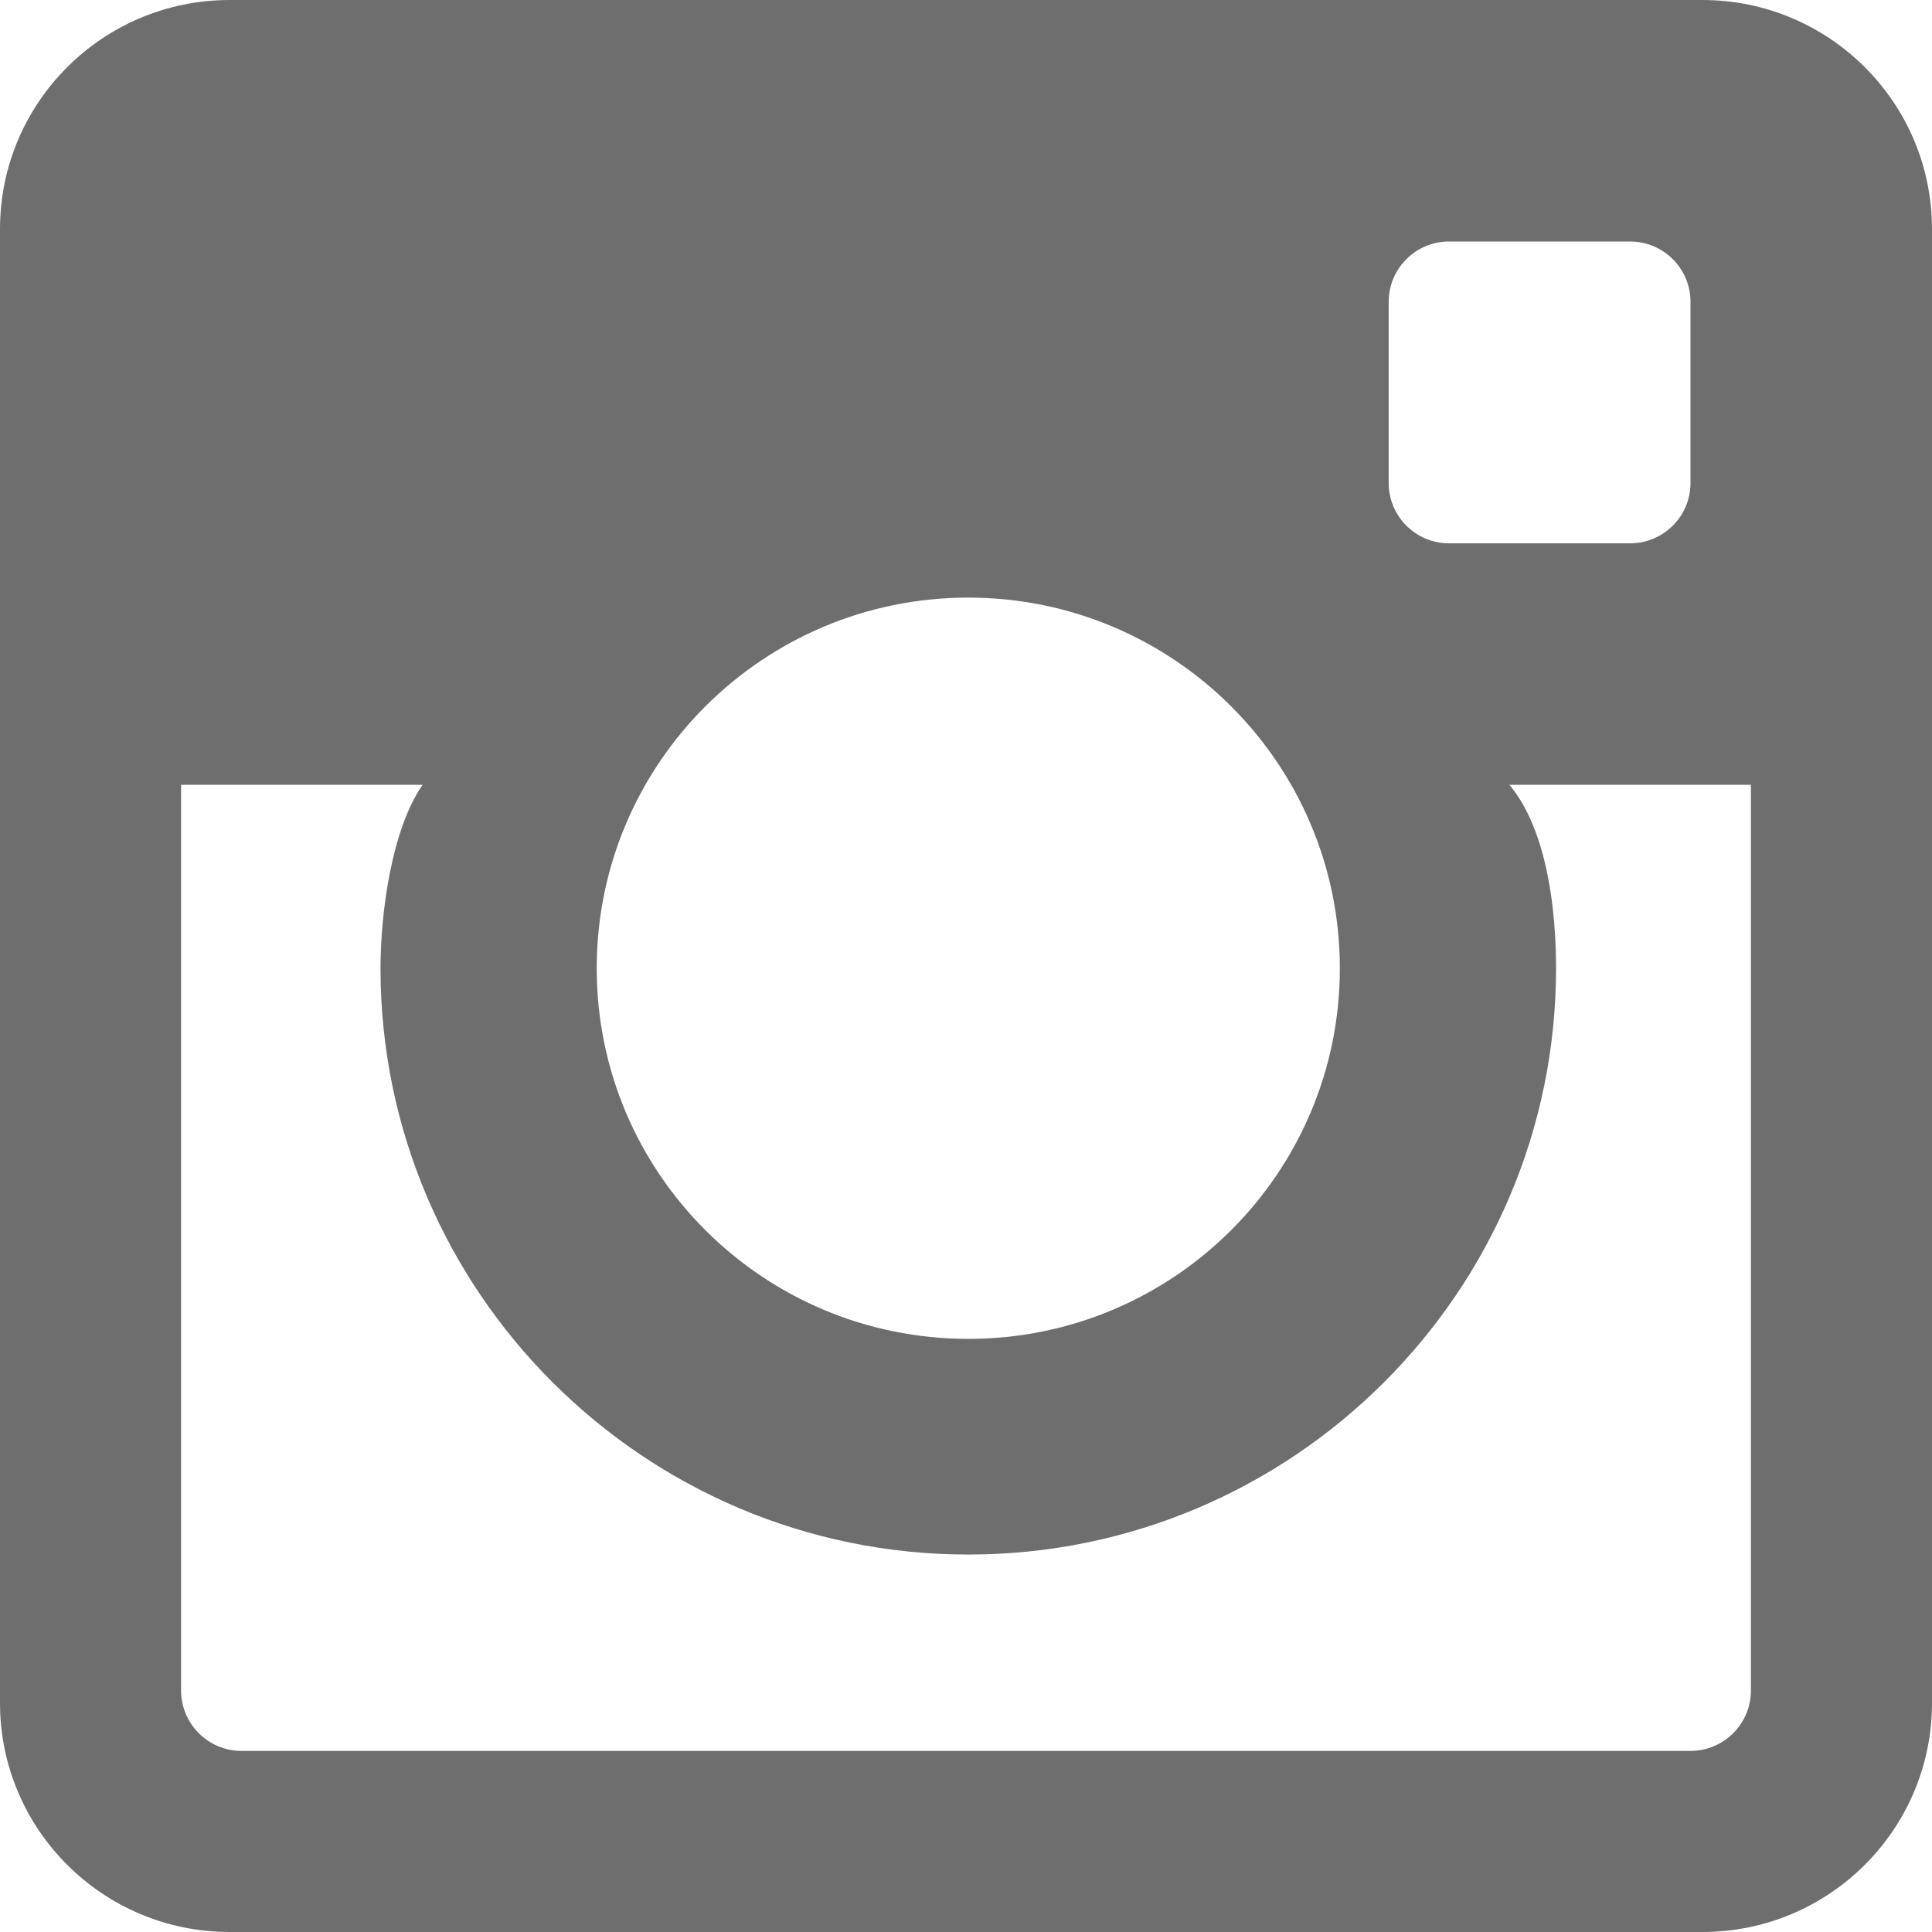<?xml version="1.0" encoding="UTF-8"?>
<svg width="22px" height="22px" viewBox="0 0 22 22" version="1.1" xmlns="http://www.w3.org/2000/svg" xmlns:xlink="http://www.w3.org/1999/xlink">
    <!-- Generator: Sketch 47.1 (45422) - http://www.bohemiancoding.com/sketch -->
    <title>Instagram</title>
    <desc>Created with Sketch.</desc>
    <defs></defs>
    <g id="Website-Toskana" stroke="none" stroke-width="1" fill="none" fill-rule="evenodd">
        <g id="Toskana-Creme---Desktop-HD---Home" transform="translate(-1318, -775)" fill="#6D6E6D">
            <g id="top-bar" transform="translate(0, 760)">
                <g id="Social" transform="translate(1233, 14)">
                    <path d="M104.385,1 L87.615,1 C86.171,1 85,2.168 85,3.609 L85,20.391 C85,21.832 86.171,23 87.615,23 L104.385,23 C105.829,23 107,21.832 107,20.391 L107,3.609 C107,2.168 105.829,1 104.385,1 L104.385,1 Z M100.813,4.437 C100.813,4.058 101.121,3.75 101.5,3.75 L103.562,3.75 C103.942,3.75 104.25,4.058 104.25,4.437 L104.25,6.5 C104.25,6.879 103.942,7.187 103.562,7.187 L101.5,7.187 C101.121,7.187 100.813,6.879 100.813,6.5 L100.813,4.437 L100.813,4.437 Z M96.026,7.805 C98.362,7.805 100.257,9.695 100.257,12.026 C100.257,14.357 98.362,16.246 96.026,16.246 C93.689,16.246 91.795,14.357 91.795,12.026 C91.795,9.695 93.689,7.805 96.026,7.805 L96.026,7.805 Z M104.938,20.25 C104.938,20.629 104.63,20.938 104.25,20.938 L87.75,20.938 C87.37,20.938 87.062,20.629 87.062,20.25 L87.062,9.937 L89.812,9.937 C89.454,10.453 89.333,11.415 89.333,12.026 C89.333,15.707 92.336,18.702 96.026,18.702 C99.716,18.702 102.719,15.707 102.719,12.026 C102.719,11.415 102.632,10.468 102.188,9.937 L104.938,9.937 L104.938,20.25 L104.938,20.25 Z" id="Instagram"></path>
                </g>
            </g>
        </g>
    </g>
</svg>